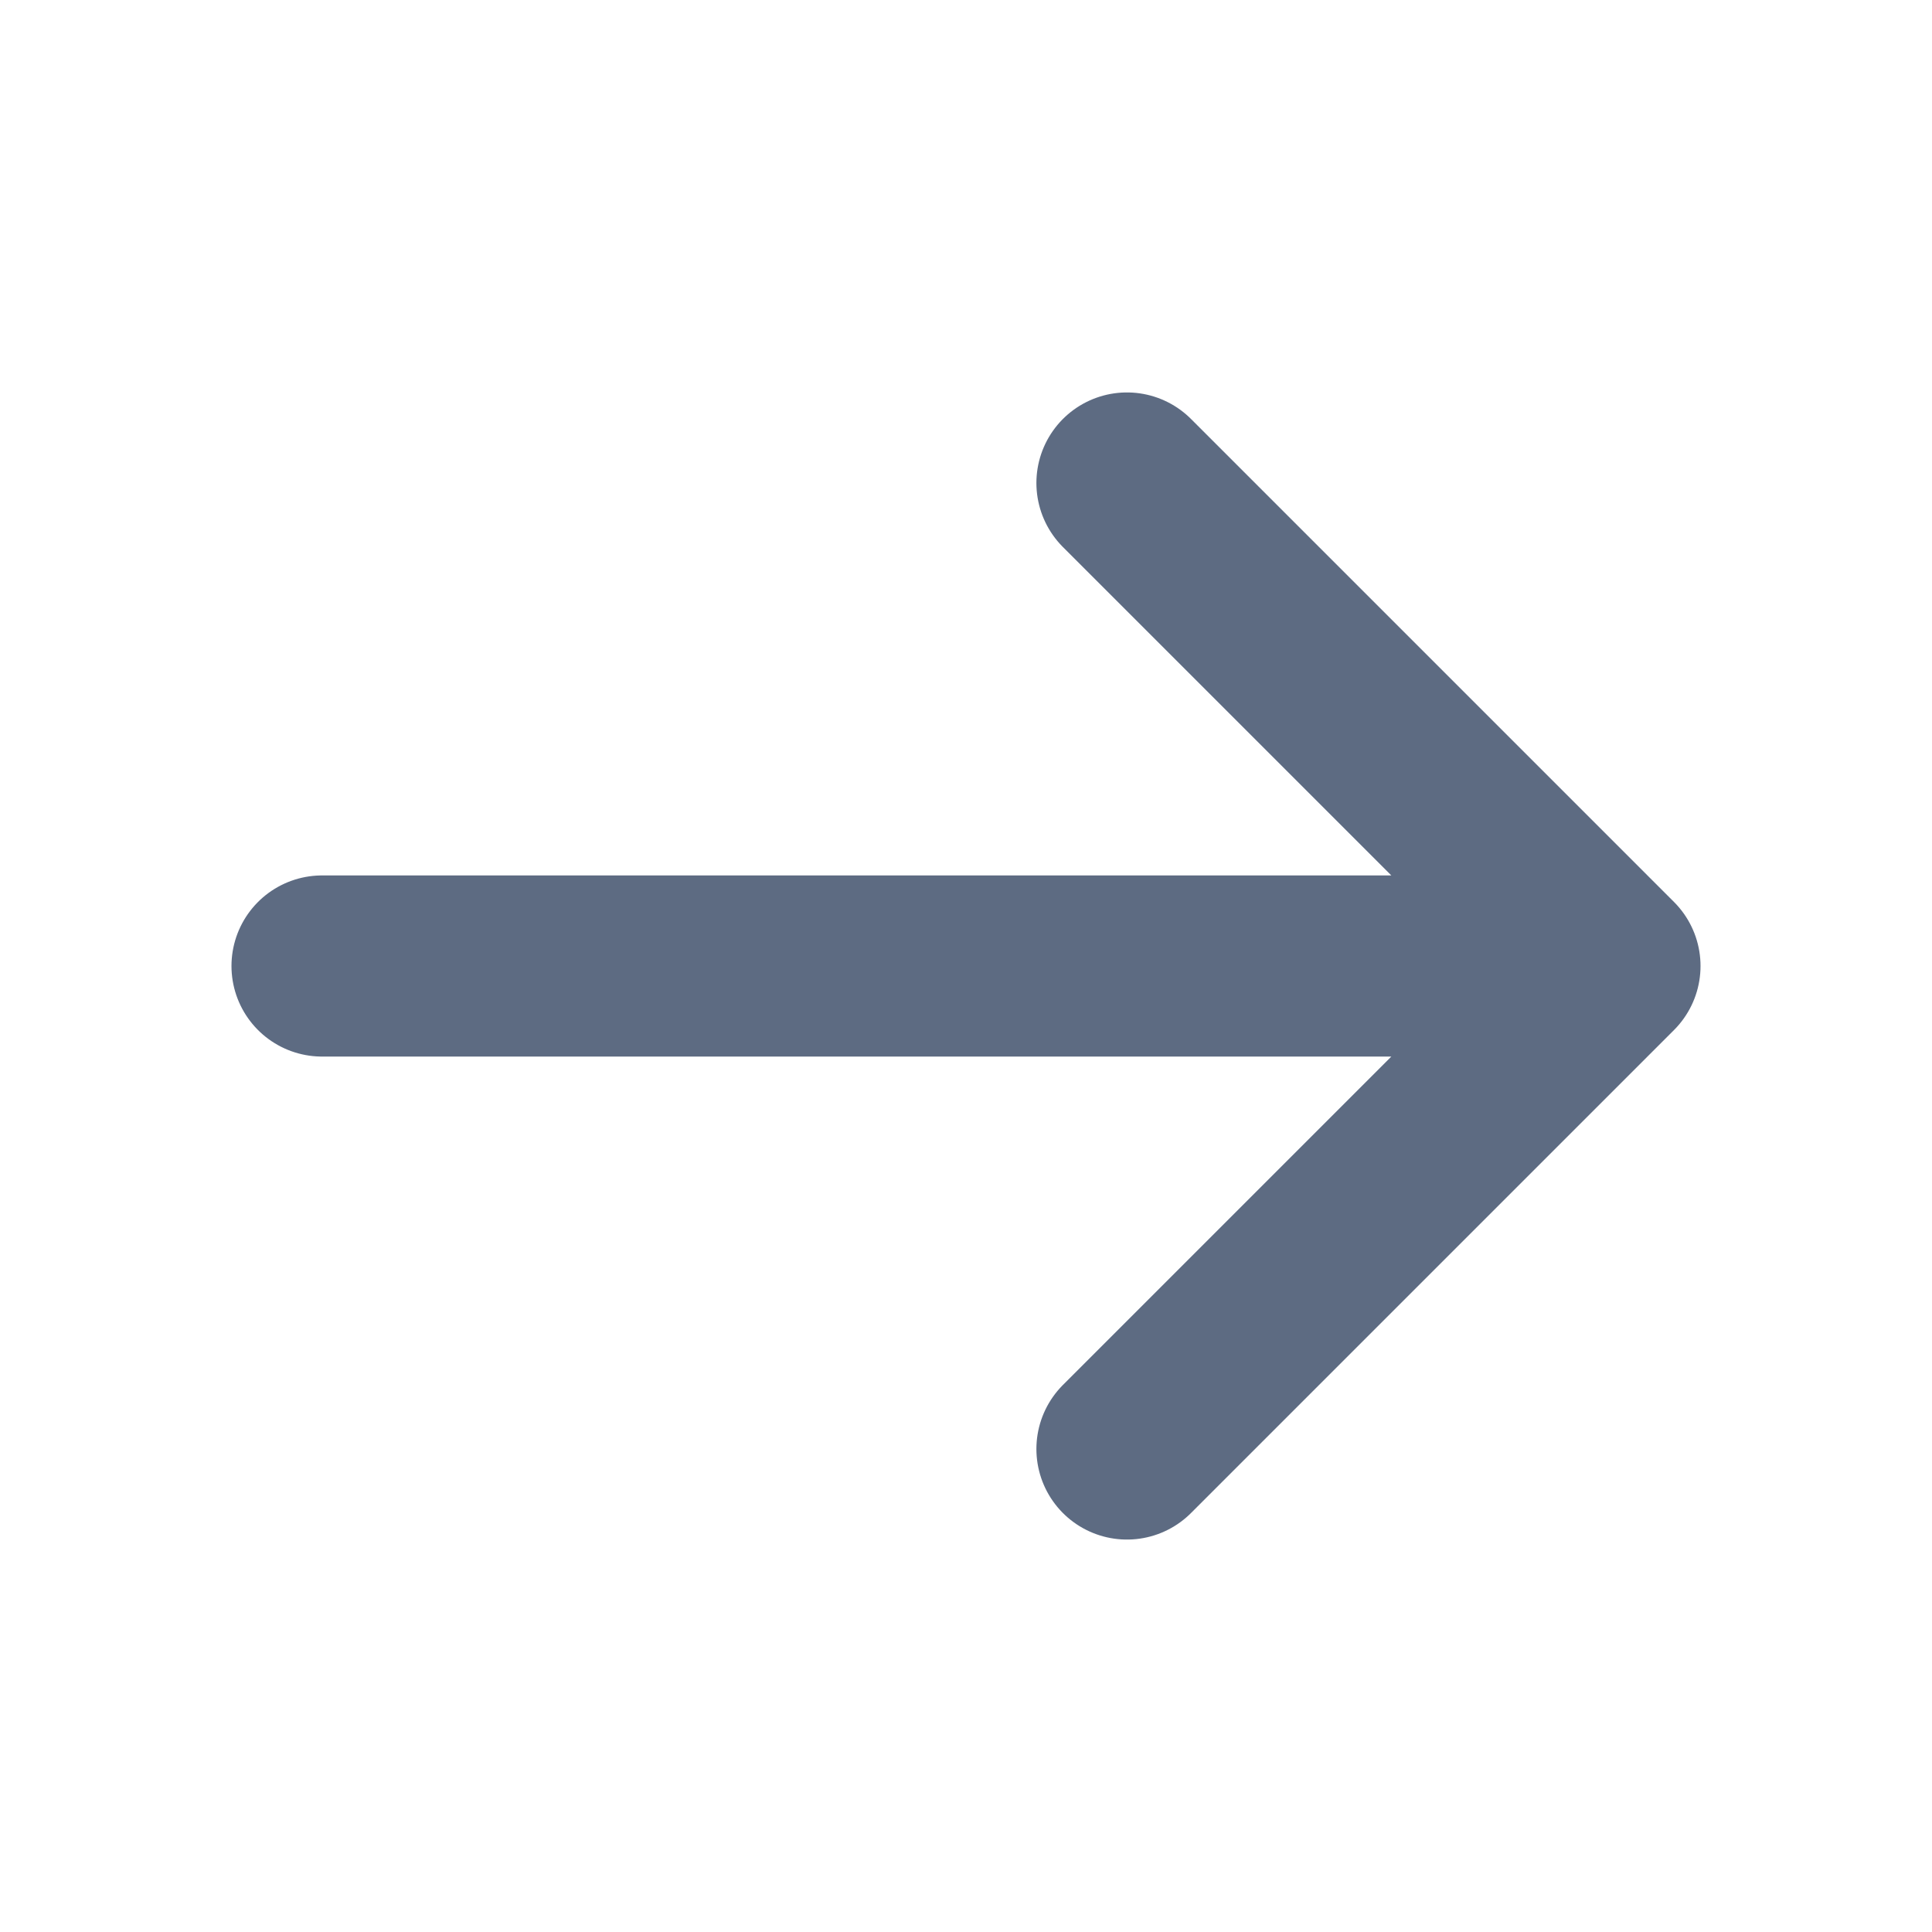 <svg width="16" height="16" viewBox="0 0 16 16" fill="none" xmlns="http://www.w3.org/2000/svg">
<path d="M2.667 8H13.333M13.333 8L9.333 4M13.333 8L9.333 12" stroke="#5D6B82" stroke-width="1.5" stroke-linecap="round" stroke-linejoin="round"/>
</svg>
